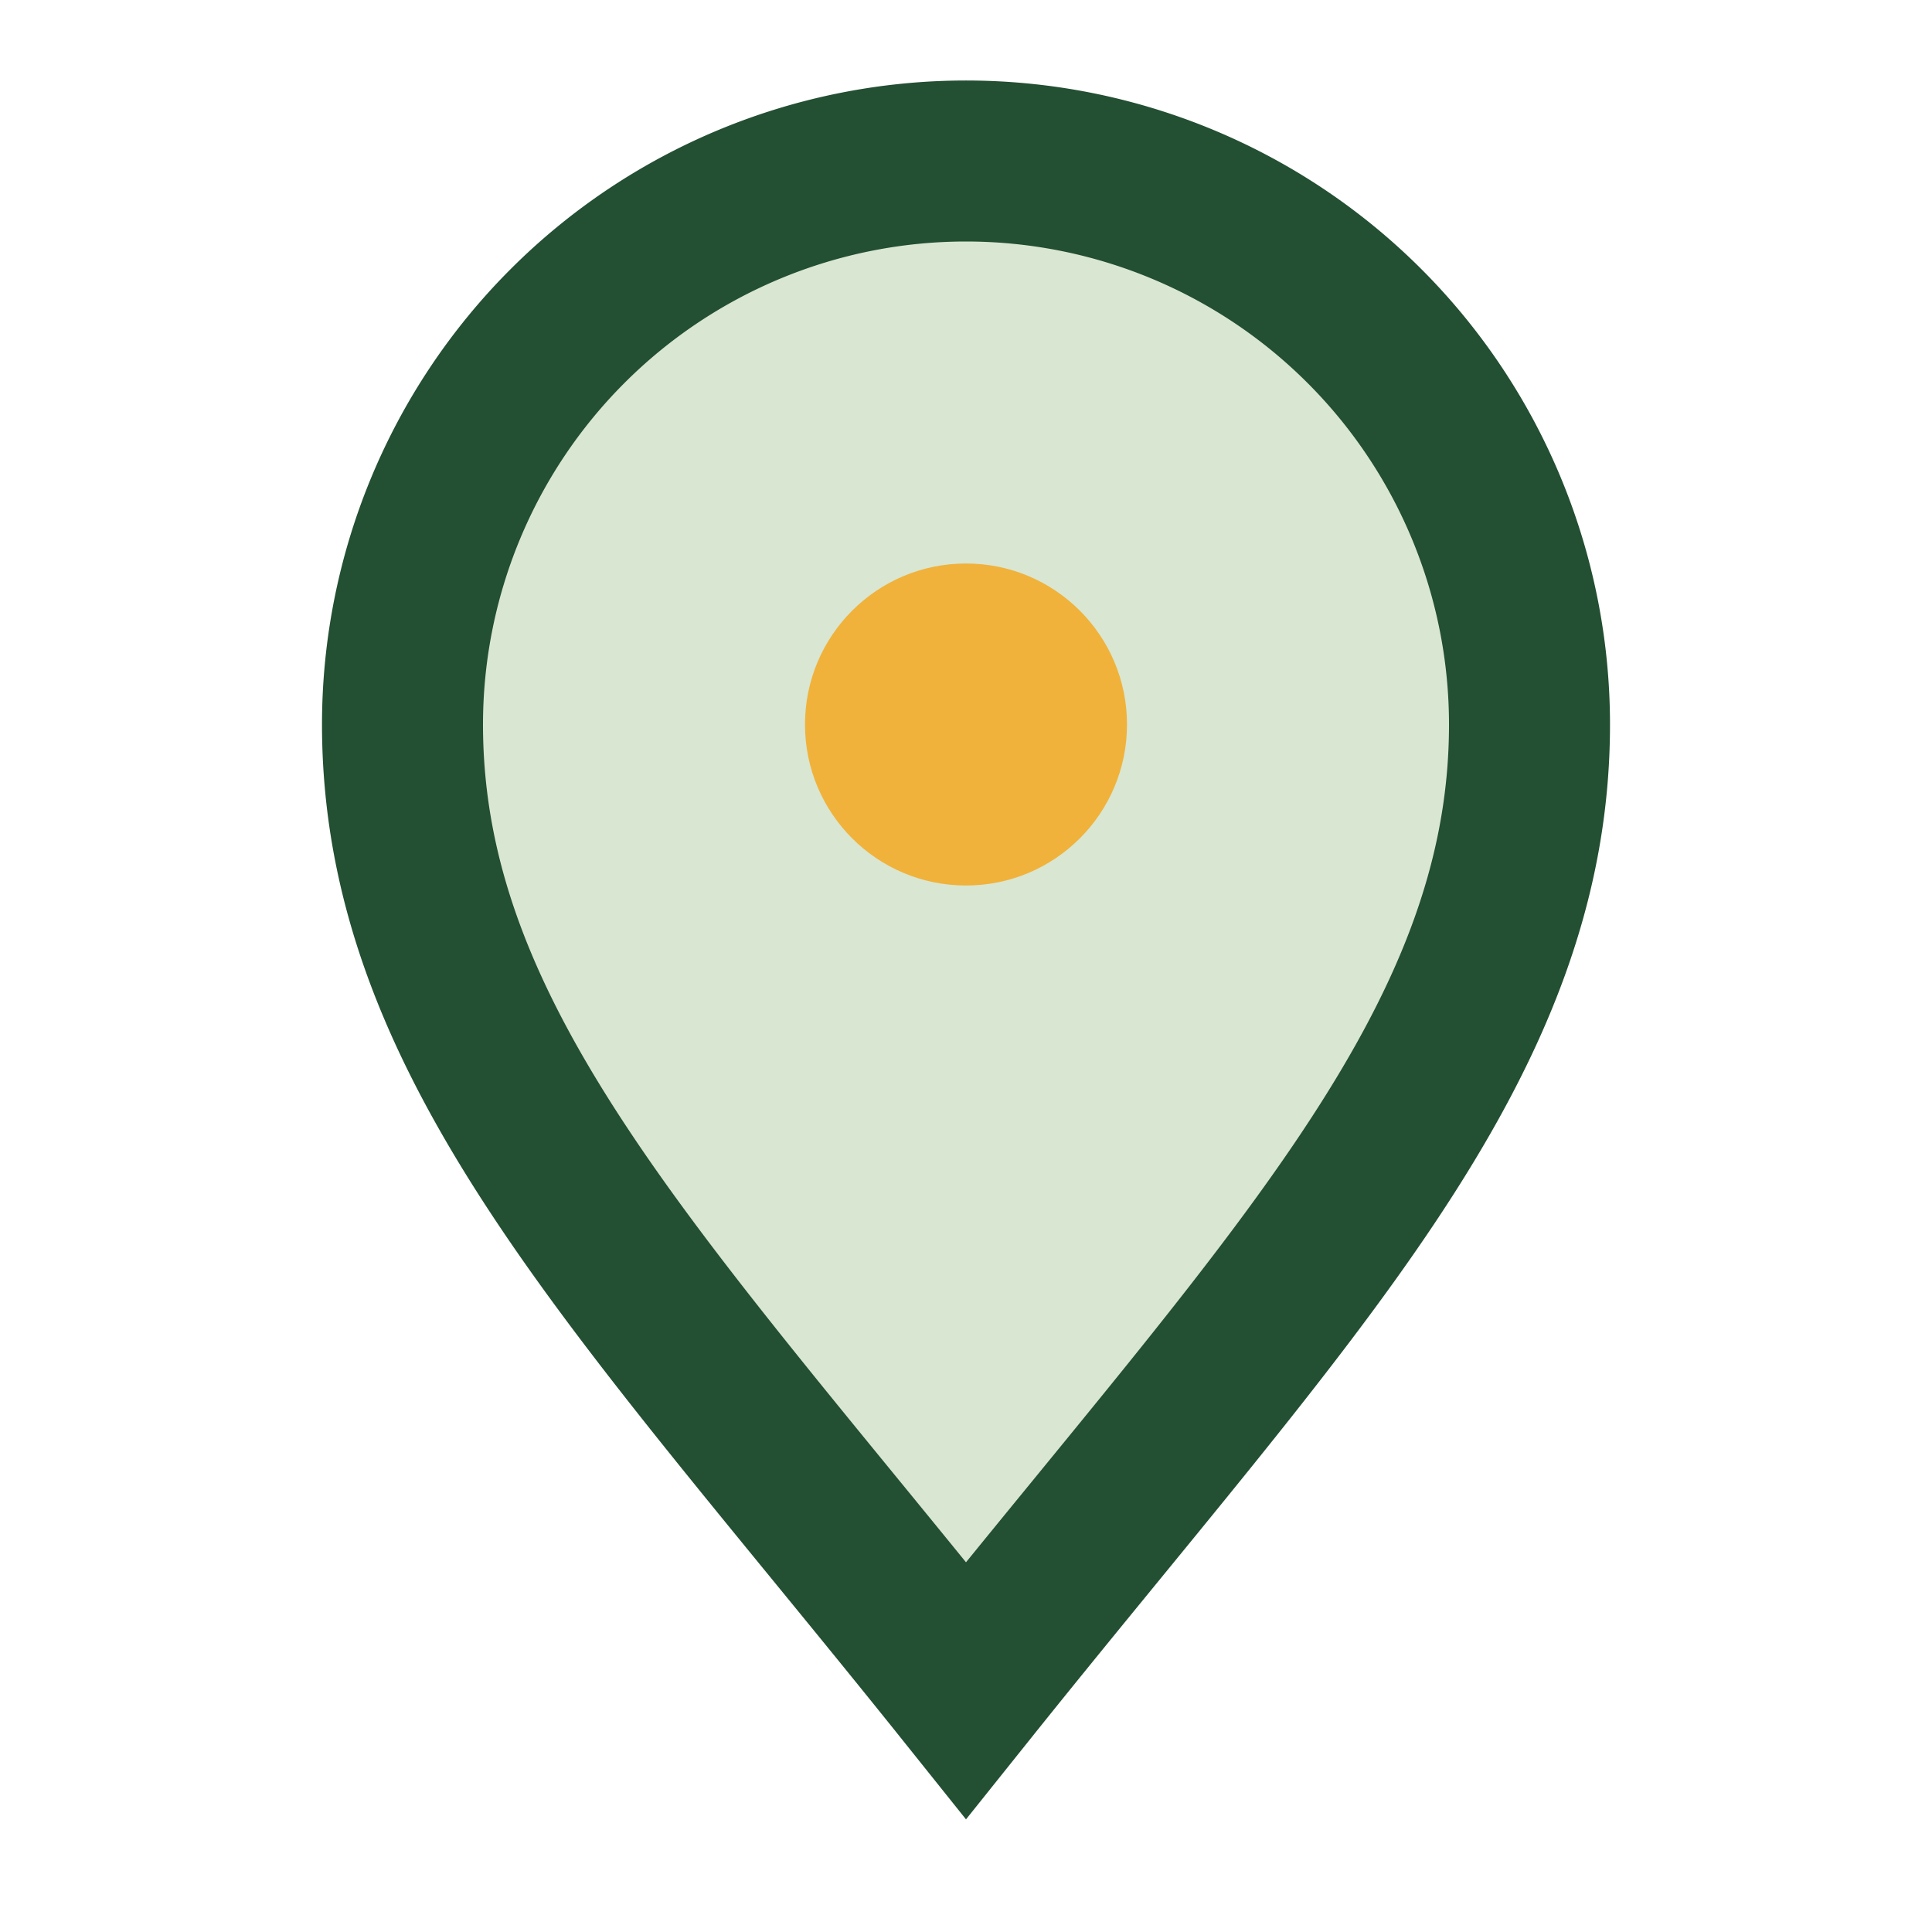 <?xml version="1.0" encoding="UTF-8"?>
<svg xmlns="http://www.w3.org/2000/svg" width="24" height="24" viewBox="0 0 24 24"><path d="M12 21c4-5 7-8 7-12a7 7 0 1 0-14 0c0 4 3 7 7 12z" fill="#D9E6D2" stroke="#234F32" stroke-width="2"/><circle cx="12" cy="9" r="2" fill="#F0B23A"/></svg>